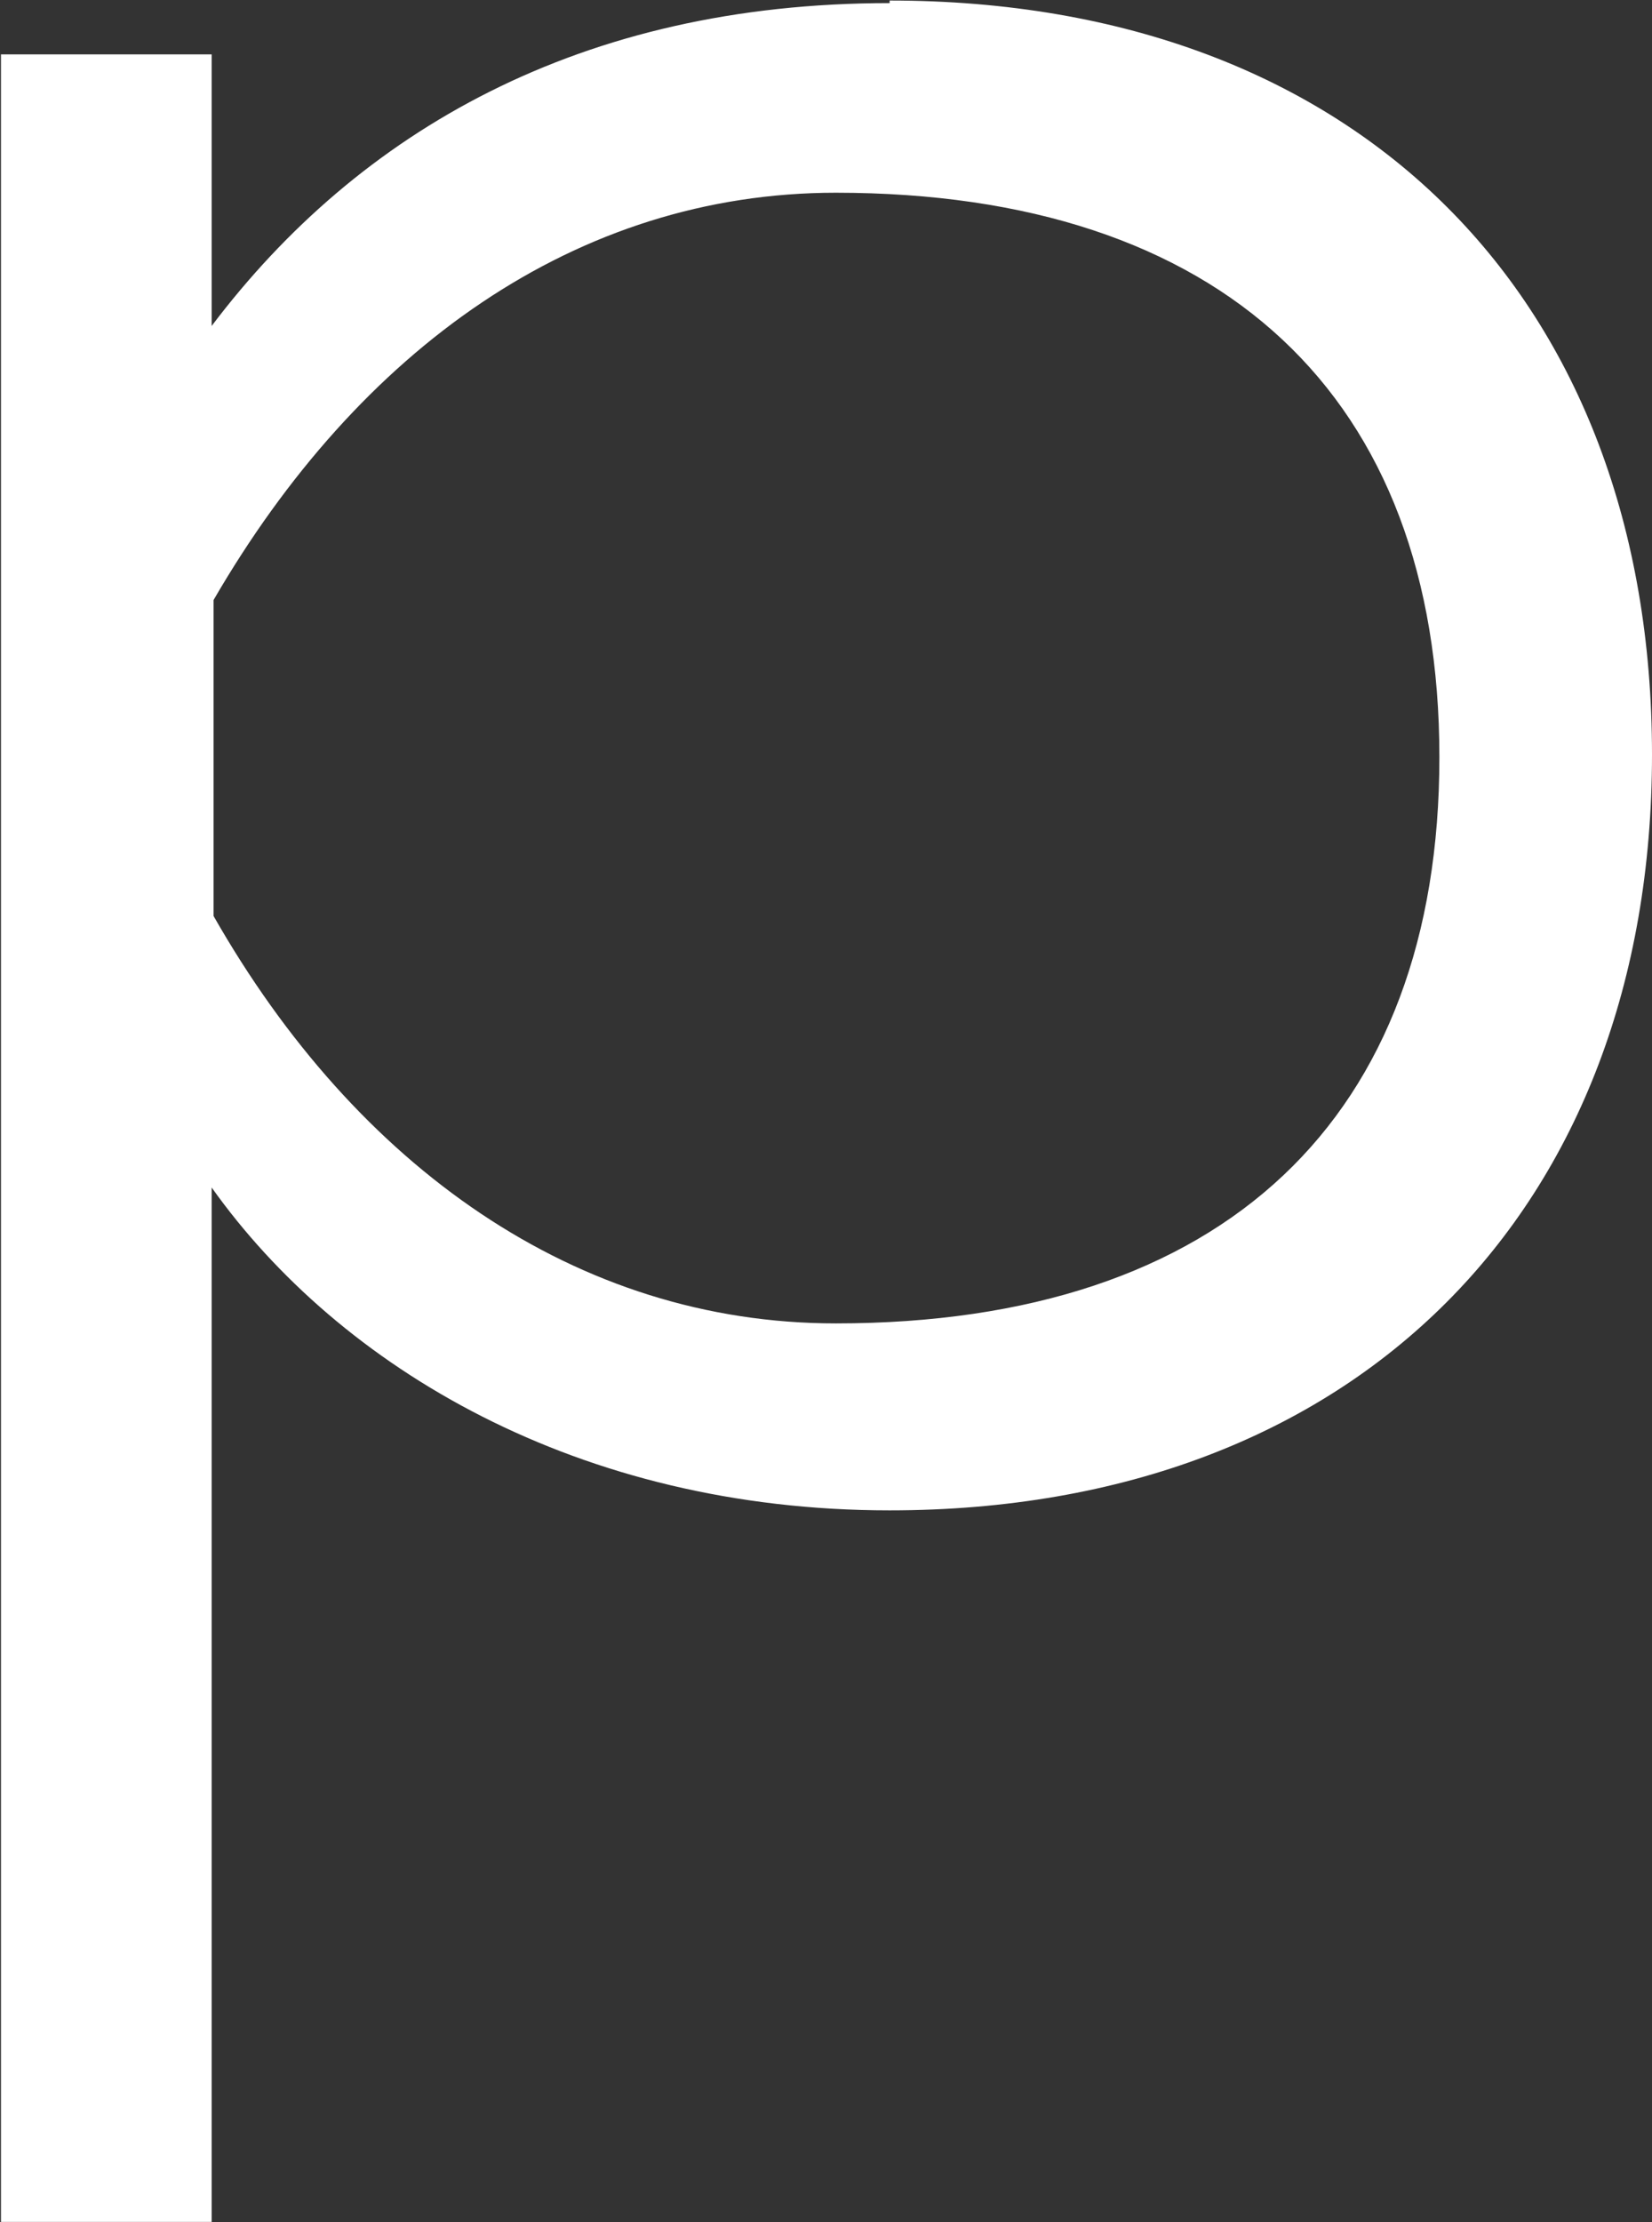 <svg version="1.2" xmlns="http://www.w3.org/2000/svg" viewBox="0 0 1547 2080" width="1547" height="2080">
	<rect x="0" y="0" width="1547" height="2080" fill="#333333" stroke="none"/>
	<title>PCRX_BIG</title>
	<style>
		.s0 { fill: #ffffff } 
	</style>
	<g id="Logos">
		<g>
		</g>
	</g>
	<path class="s0" d="m833.1 2.9c-289.3 0-497.2 120-634.9 302.2v-254.2h-197.3v2028.8h197.3v-968.2c120.1 168.7 343.8 302.2 634.9 302.2 438.1 0 713.9-282.8 713.9-707.4 0-425.2-273.5-705.8-713.9-705.8zm-50.4 1235.8c-243 0-449.2-147-582.7-381.3v-295.8c135.9-234.2 339.7-381.2 582.7-381.2 361.4 0 565.2 190.3 565.2 528.3 0 337.3-201.5 530-565.2 530z"/>
</svg>
